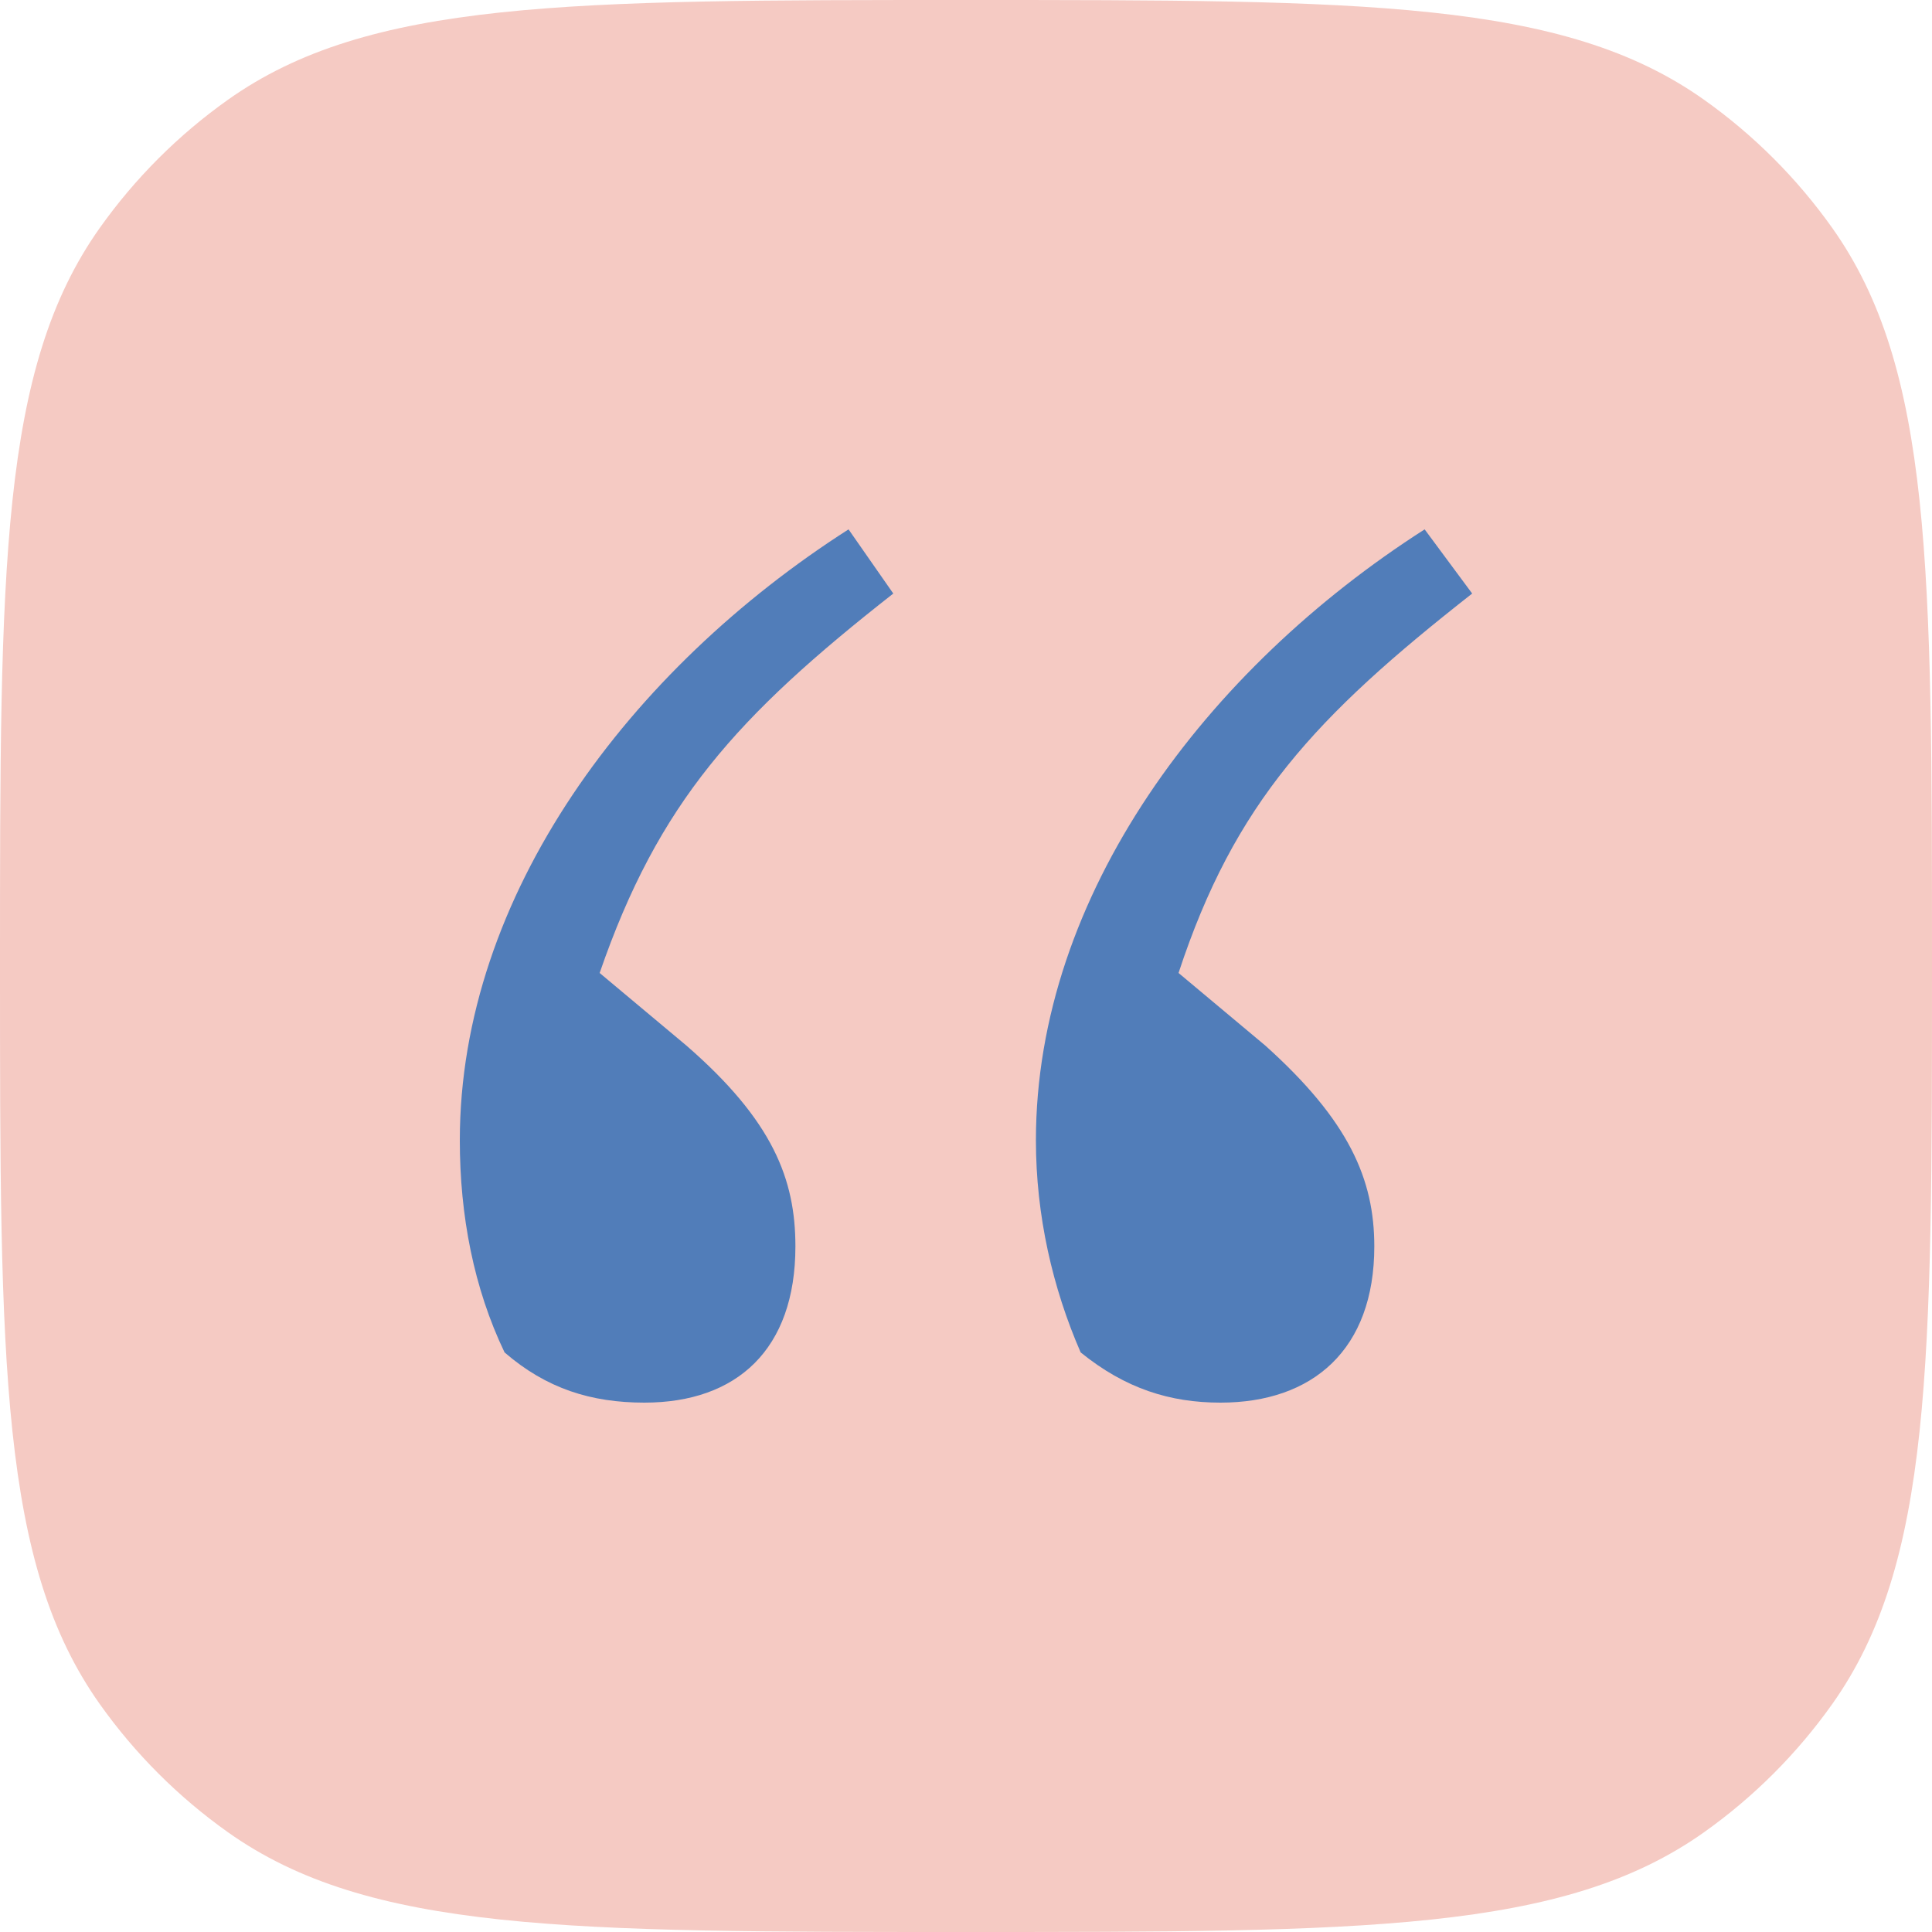 <svg width="500" height="500" viewBox="0 0 500 500" fill="none" xmlns="http://www.w3.org/2000/svg">
<path d="M0 250C0 146.919 0 95.378 25.822 58.986C34.933 46.145 46.145 34.933 58.986 25.822C95.378 0 146.919 0 250 0V0C353.081 0 404.622 0 441.014 25.822C453.855 34.933 465.067 46.145 474.179 58.986C500 95.378 500 146.919 500 250V250C500 353.081 500 404.622 474.179 441.014C465.067 453.855 453.855 465.067 441.014 474.179C404.622 500 353.081 500 250 500V500C146.919 500 95.378 500 58.986 474.179C46.145 465.067 34.933 453.855 25.822 441.014C0 404.622 0 353.081 0 250V250Z" fill="#F5CAC3"/>
<path d="M219.602 137C163.149 173.102 119 231.588 119 295.128C119 314.623 122.619 333.396 130.58 350.003C141.436 359.39 153.017 363 166.768 363C190.652 363 205.851 349.281 205.851 322.566C205.851 305.236 200.061 290.073 177.624 270.578L155.188 251.805C170.387 207.76 190.652 185.377 231.182 153.607L219.602 137ZM305.006 251.805C319.481 207.76 340.47 185.377 381 153.607L368.696 137C312.243 173.102 268.094 231.588 268.094 295.128C268.094 314.623 272.436 333.396 279.674 350.003C291.254 359.39 302.834 363 315.862 363C339.746 363 355.669 349.281 355.669 322.566C355.669 305.236 349.155 290.073 327.442 270.578L305.006 251.805Z" fill="#517DB9"/>
</svg>
